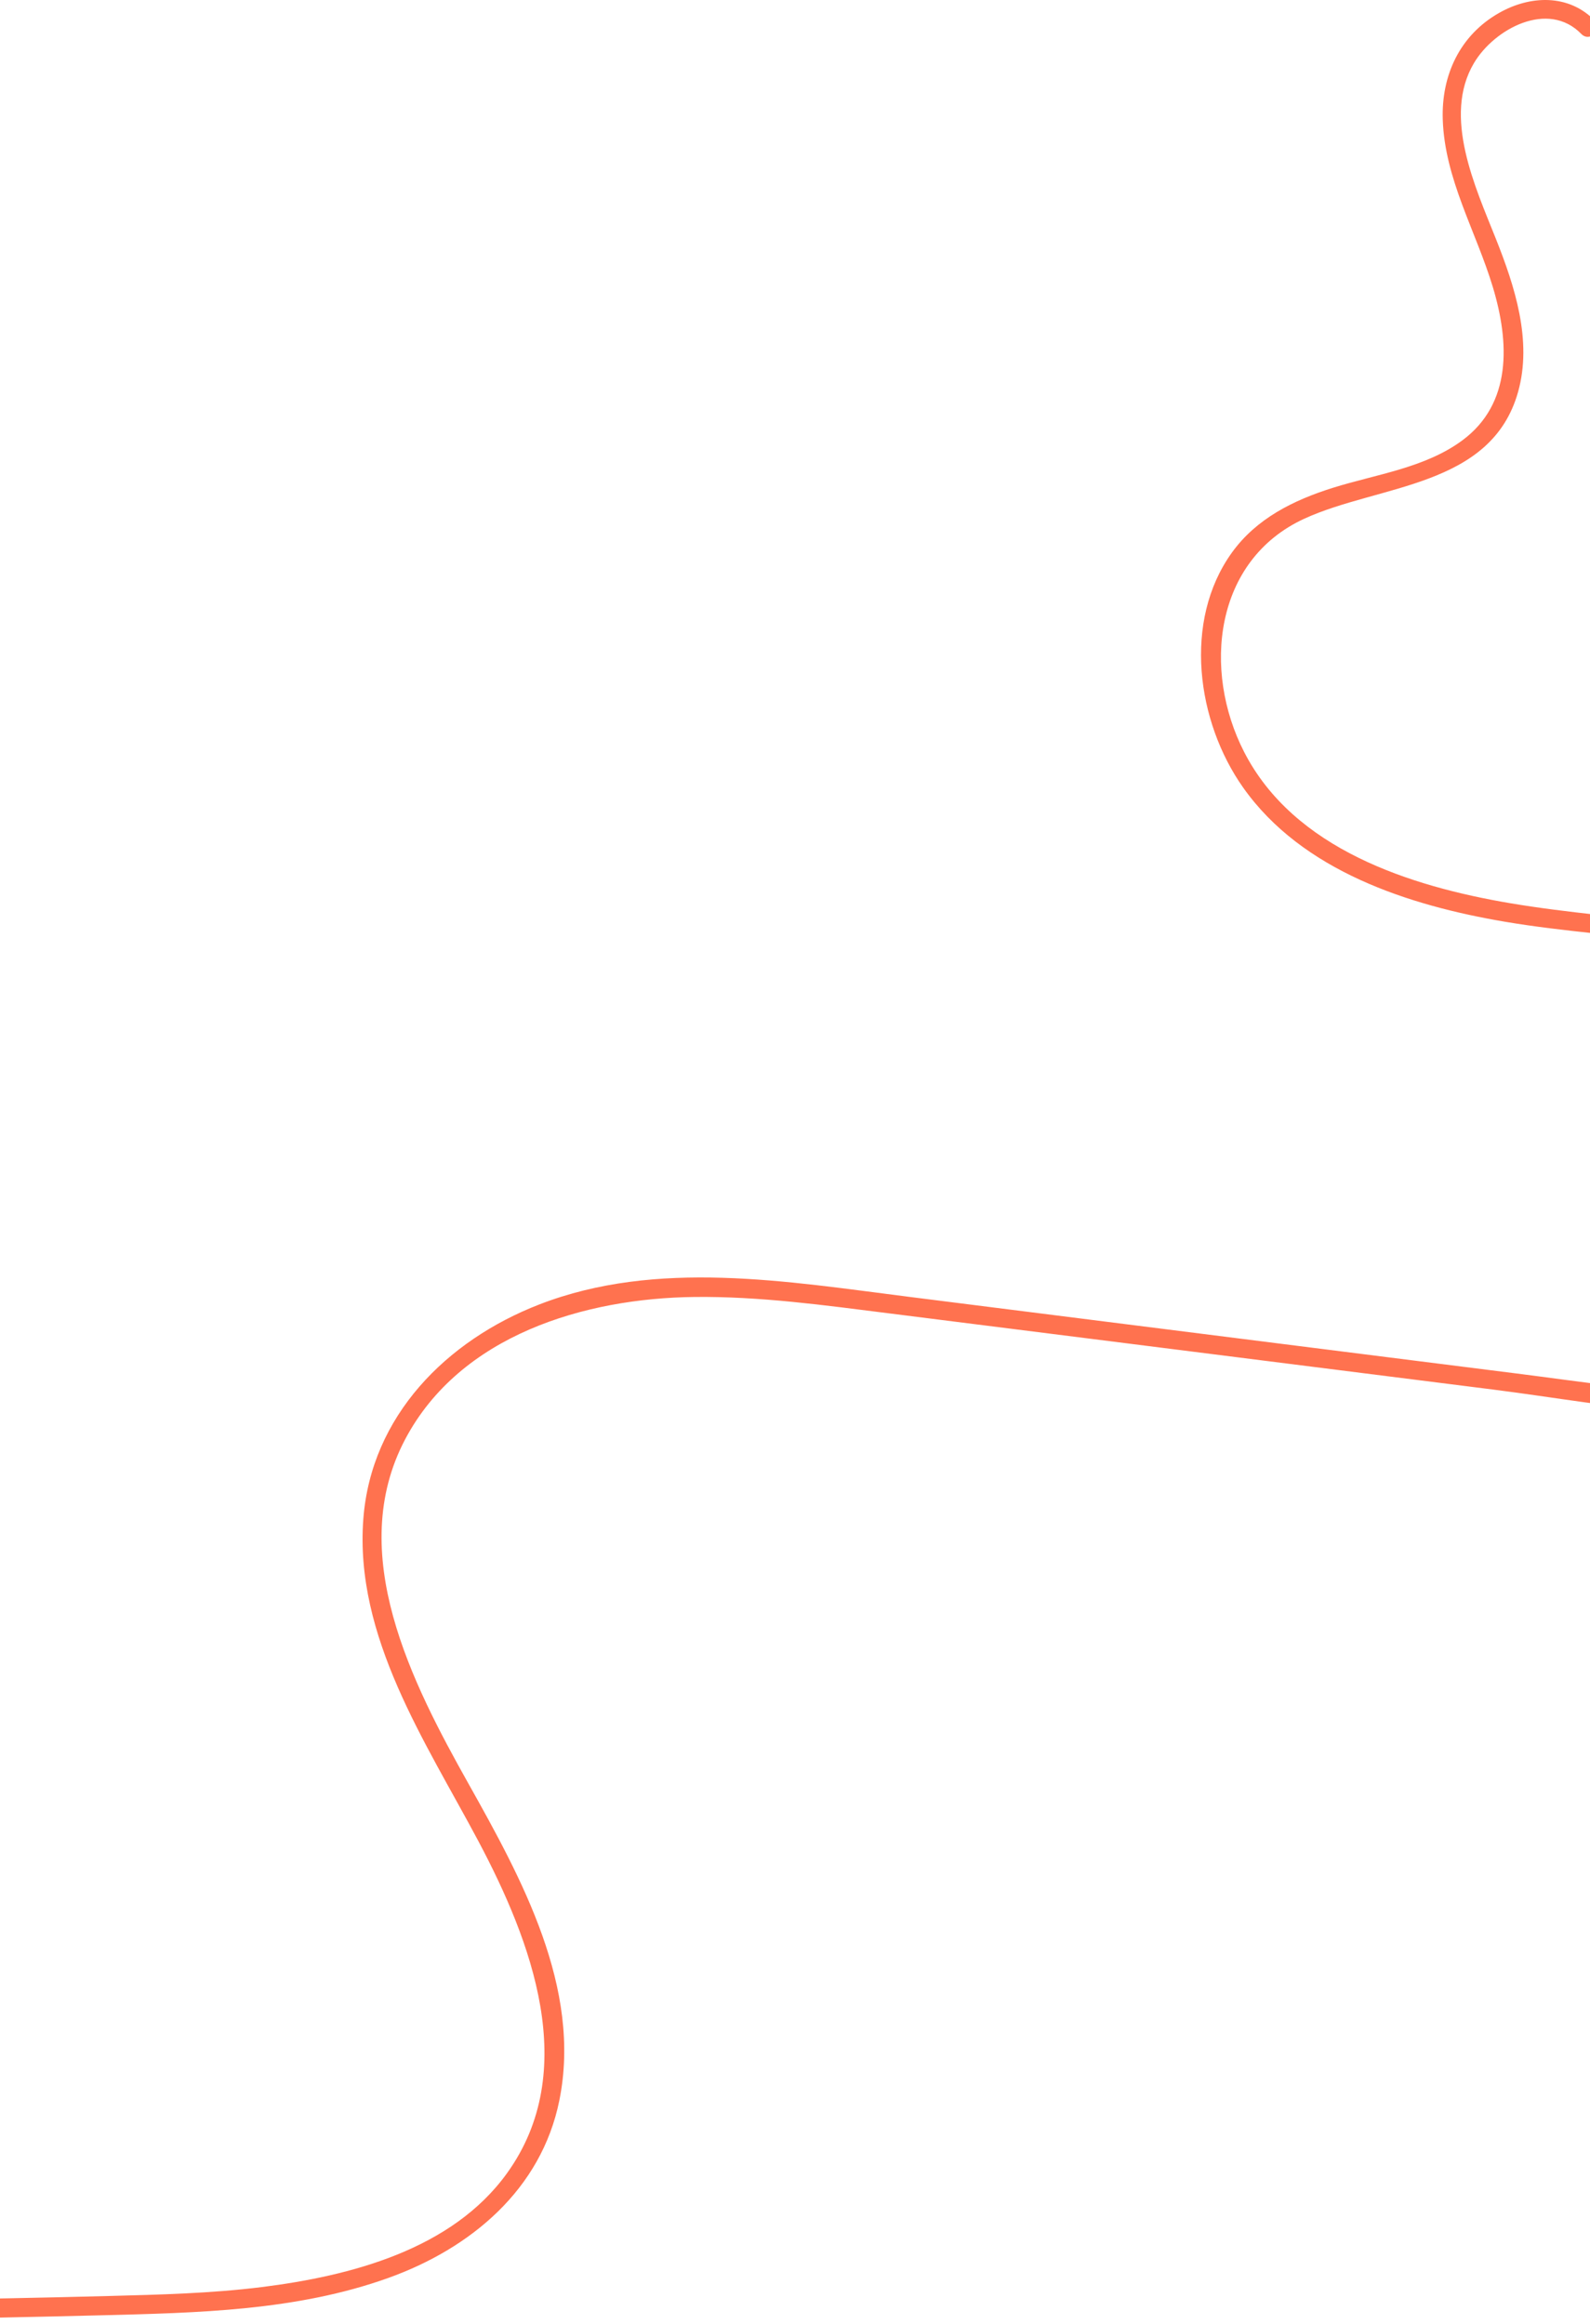 <svg width="375" height="548" viewBox="0 0 375 548" fill="none" xmlns="http://www.w3.org/2000/svg">
<path d="M376.102 4.848C369.952 -1.462 360.902 -1.112 353.592 3.028C344.312 8.278 339.923 17.738 340.273 28.188C340.733 42.218 348.103 54.508 352.073 67.648C356.042 80.788 356.593 95.168 344.893 103.828C336.112 110.328 324.573 111.818 314.383 115.008C305.093 117.918 296.333 122.238 290.523 130.318C278.943 146.428 282.223 170.178 293.193 185.688C307.122 205.398 332.273 213.498 355.003 217.338C382.872 222.038 412.903 220.958 438.703 234.008C460.052 244.808 479.393 269.758 470.333 294.648C460.593 321.408 429.083 329.288 403.682 328.608C388.242 328.198 372.883 325.758 357.583 323.828C341.463 321.798 325.342 319.758 309.222 317.728C277.592 313.738 245.963 309.748 214.333 305.758C185.763 302.158 154.902 296.808 127.182 307.568C105.323 316.048 87.532 333.858 85.692 358.118C83.582 385.918 100.372 410.678 112.812 434.078C125.323 457.638 137.042 488.218 119.542 512.448C106.542 530.458 82.593 536.638 61.703 539.248C49.742 540.738 37.703 541.028 25.663 541.348C9.723 541.768 -6.218 542.078 -22.157 542.298C-86.547 543.168 -150.947 542.378 -215.297 539.948C-279.337 537.528 -343.317 533.478 -407.147 527.788C-422.727 526.398 -438.287 524.918 -453.847 523.338C-456.727 523.048 -456.707 527.548 -453.847 527.838C-390.397 534.268 -326.777 539.118 -263.077 542.338C-199.378 545.558 -135.598 547.158 -71.817 547.138C-39.928 547.138 -8.038 546.718 23.843 545.898C46.562 545.318 69.953 544.858 91.593 537.088C111.012 530.118 127.672 516.258 131.922 495.228C137.272 468.768 122.972 442.818 110.503 420.578C97.203 396.878 81.362 366.168 95.573 339.328C108.562 314.798 137.903 306.078 163.833 305.798C179.242 305.628 194.552 307.758 209.802 309.678C225.052 311.598 241.432 313.668 257.253 315.658C288.883 319.648 320.513 323.638 352.143 327.628C380.432 331.198 412.122 338.388 439.812 328.158C460.003 320.698 477.992 303.058 477.102 280.198C476.202 257.048 457.782 237.518 437.542 228.458C411.902 216.978 383.443 217.558 356.232 212.968C332.552 208.968 305.172 200.198 293.422 177.288C283.562 158.058 286.332 132.098 307.602 122.308C325.193 114.208 351.702 115.008 358.042 92.398C361.432 80.308 357.253 67.488 352.792 56.278C347.982 44.178 340.163 27.458 347.633 14.868C352.443 6.768 365.122 -0.032 372.953 8.008C374.973 10.088 378.153 6.908 376.133 4.828L376.102 4.848Z" fill="#FF724F"/>
</svg>

